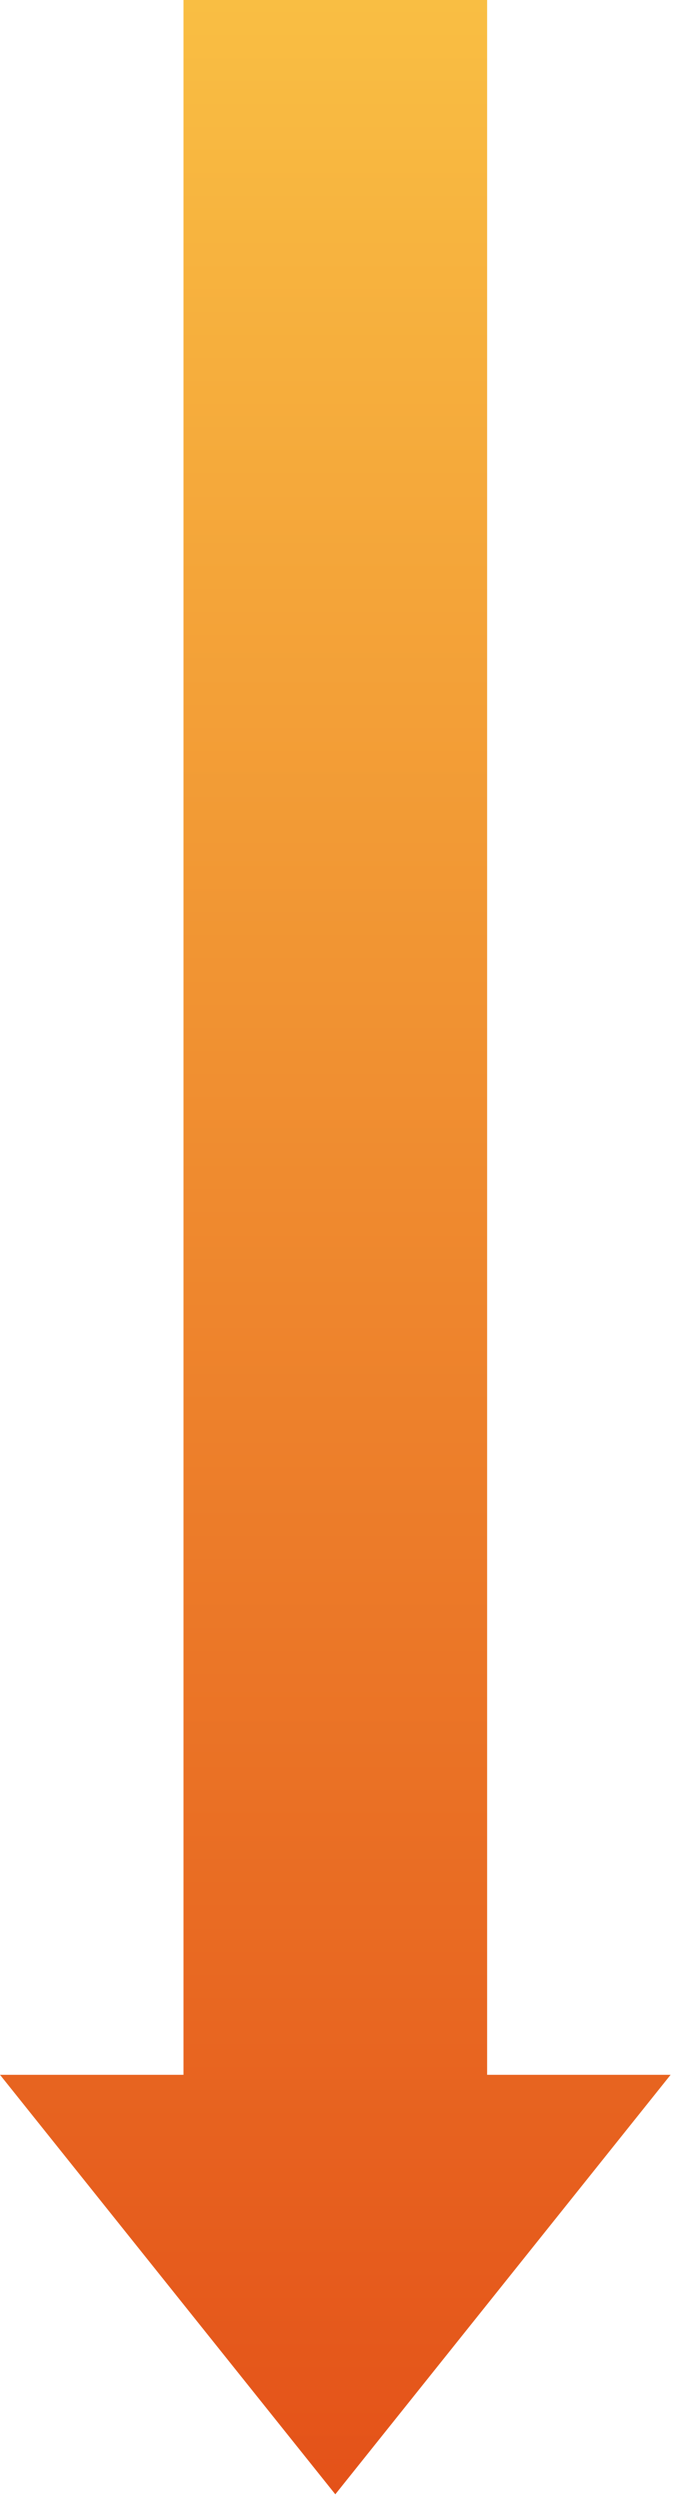 <?xml version="1.0" encoding="utf-8"?>
<svg xmlns="http://www.w3.org/2000/svg" fill="none" height="100%" overflow="visible" preserveAspectRatio="none" style="display: block;" viewBox="0 0 46 168" width="100%">
<path d="M32.76 139.42V0H12.34V139.42H0L22.55 167.61L45.1 139.42H32.76Z" fill="url(#paint0_linear_0_1186)" id="Vector"/>
<defs>
<linearGradient gradientUnits="userSpaceOnUse" id="paint0_linear_0_1186" x1="22.55" x2="22.55" y1="0" y2="167.61">
<stop stop-color="#F9BE43"/>
<stop offset="1" stop-color="#E45219"/>
</linearGradient>
</defs>
</svg>